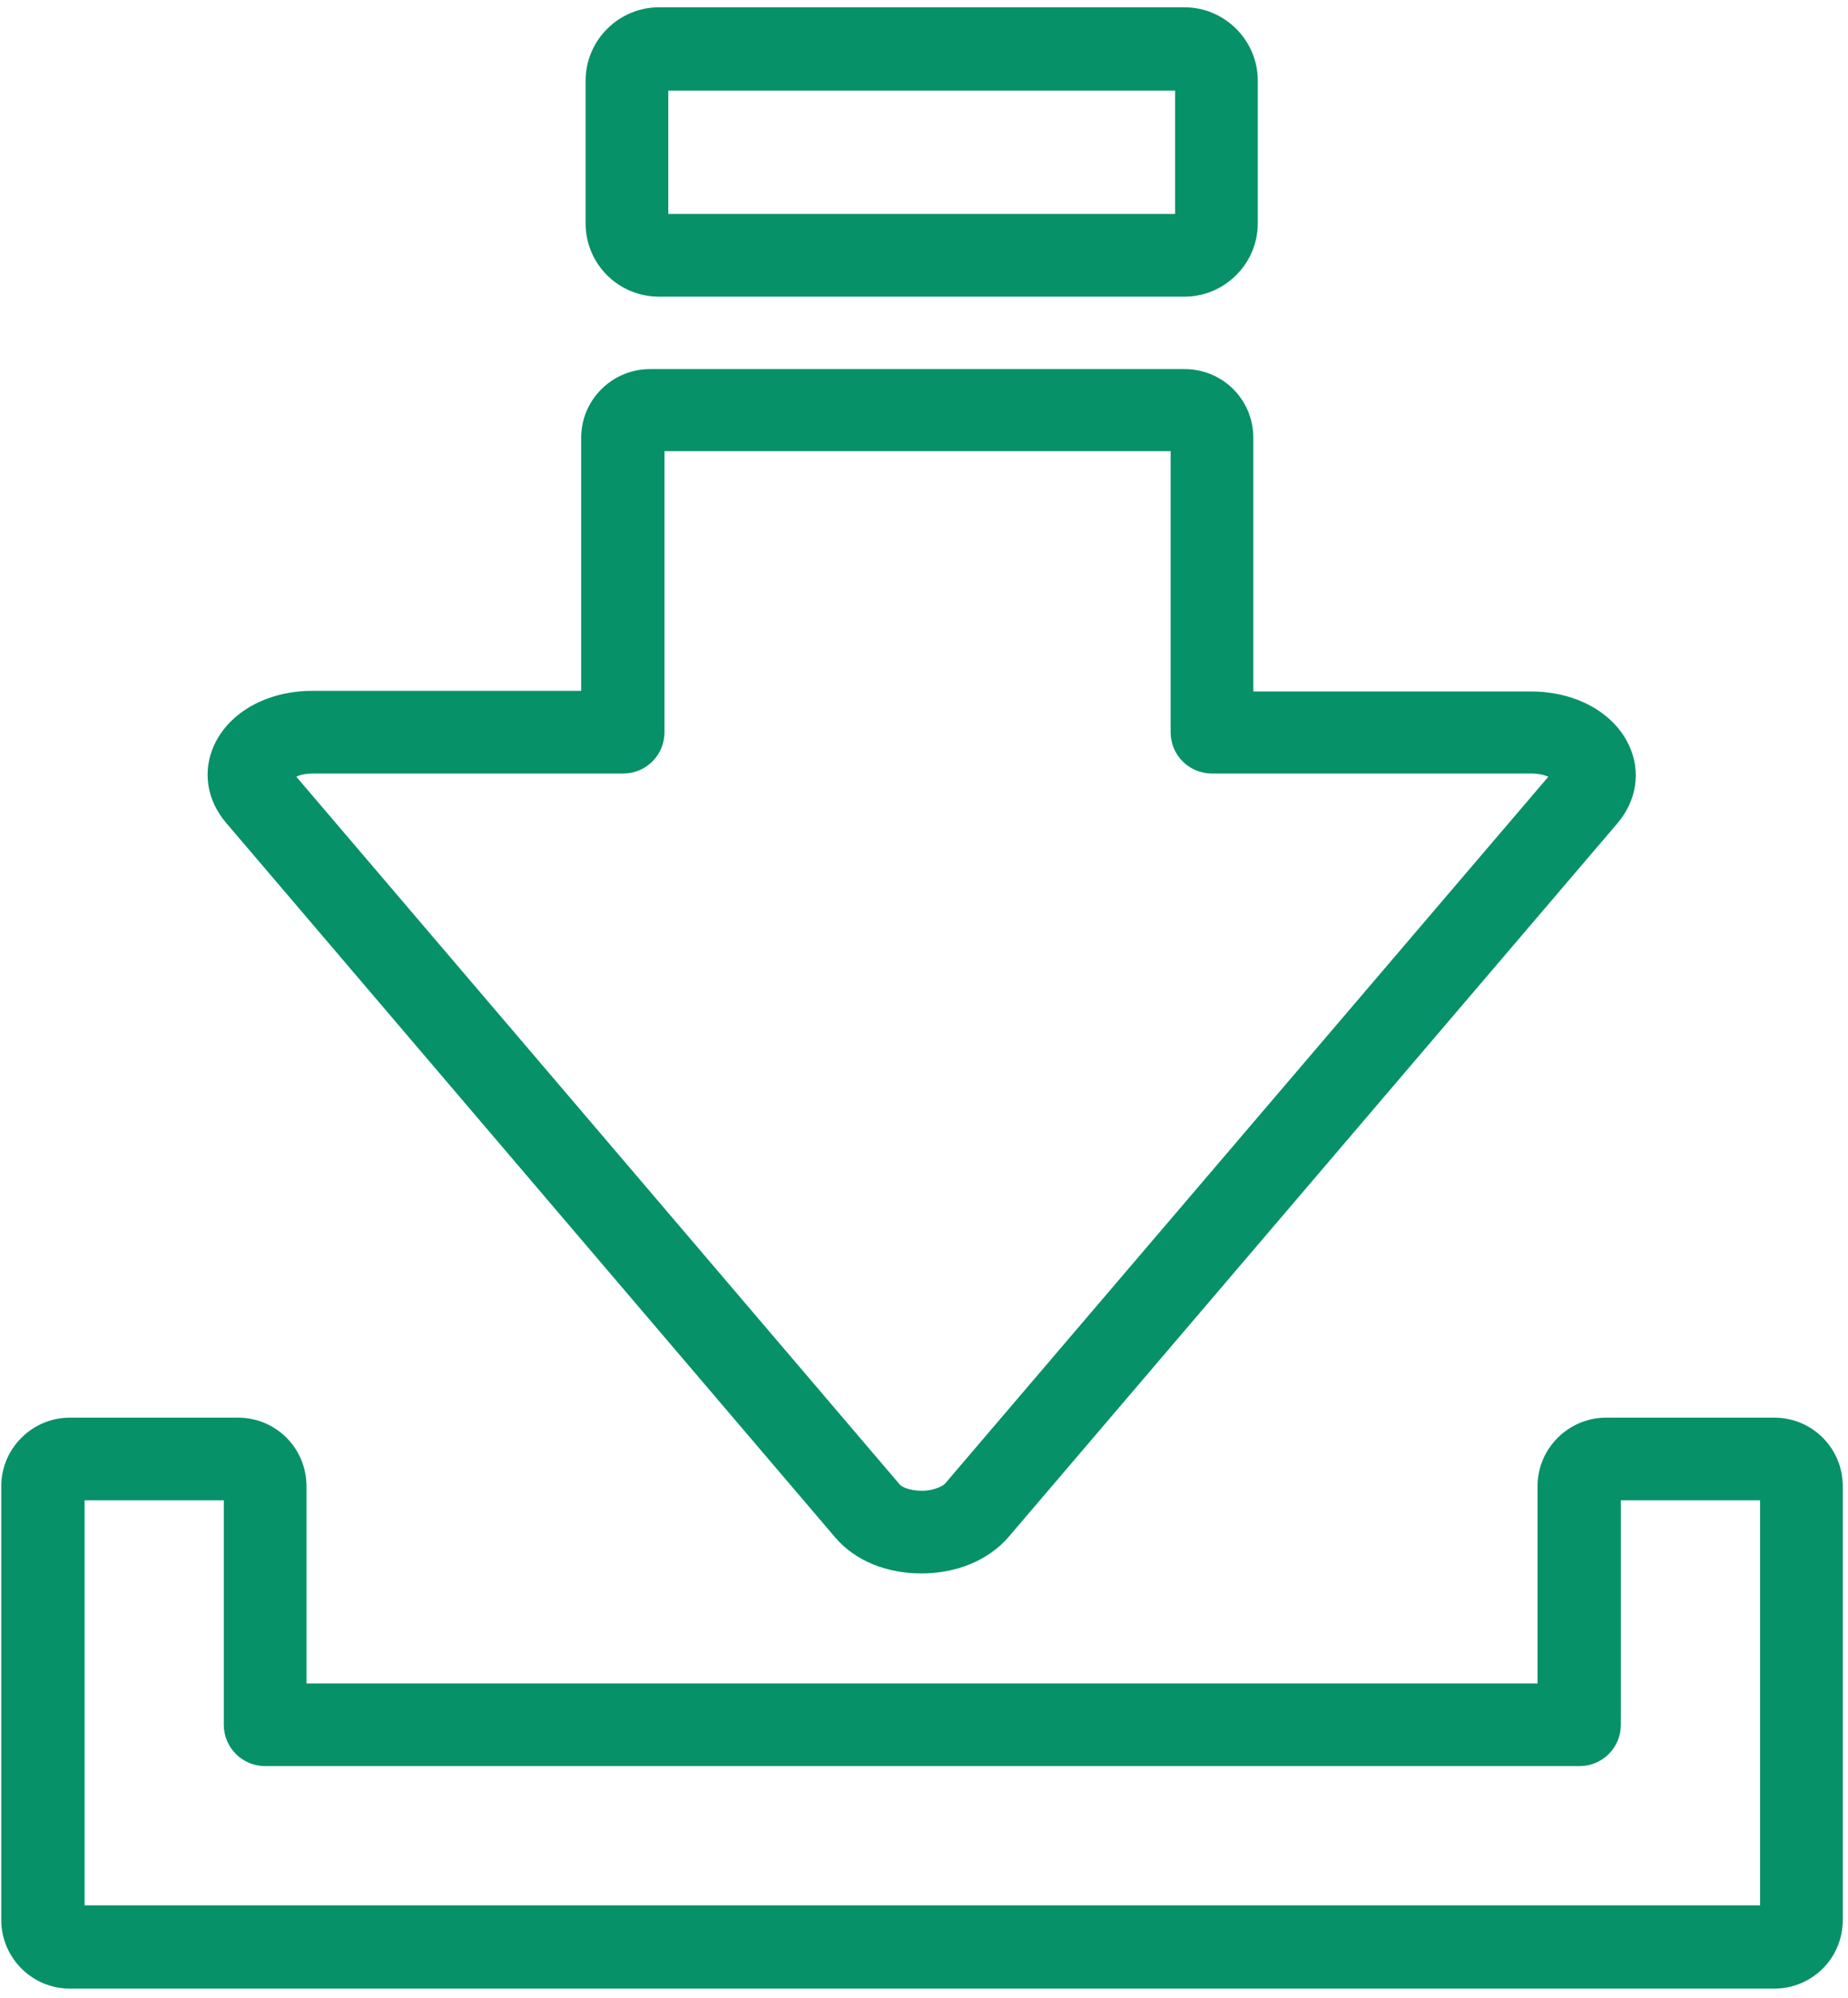 <svg width="148" height="160" viewBox="0 0 148 160" fill="none" xmlns="http://www.w3.org/2000/svg">
<path d="M0.101 119.037V153.767C0.101 156.772 2.545 159.267 5.6 159.267H142.081C145.136 159.267 147.581 156.823 147.581 153.767V119.037C147.581 115.981 145.136 113.537 142.081 113.537H128.636C125.632 113.537 123.136 115.981 123.136 119.037V134.824H24.545V119.037C24.545 115.981 22.1 113.537 19.045 113.537H5.6C2.596 113.537 0.101 115.981 0.101 119.037ZM6.772 120.157H17.924V138.134C17.924 139.967 19.401 141.444 21.235 141.444H126.498C128.331 141.444 129.808 139.967 129.808 138.134V120.157H140.96V152.596H6.772V120.157V120.157Z" fill="#069169"/>
<path d="M52.758 23.757H94.873C98.082 23.757 100.73 21.109 100.73 17.901V6.442C100.73 3.234 98.082 0.586 94.873 0.586H52.758C49.55 0.586 46.901 3.234 46.901 6.442V17.901C46.901 21.16 49.55 23.757 52.758 23.757ZM53.522 7.257H94.109V17.137H53.522V7.257Z" fill="#069169"/>
<path d="M46.544 55.33H25.003C21.438 55.33 18.383 57.011 17.16 59.659C16.193 61.747 16.549 64.09 18.128 65.923L42.521 94.543L66.915 123.162C68.493 124.995 70.989 126.014 73.79 126.014C76.641 126.014 79.137 124.945 80.715 123.162L129.502 65.974C131.081 64.141 131.437 61.798 130.47 59.71C129.247 57.062 126.192 55.381 122.627 55.381H100.373V35.062C100.373 32.007 97.928 29.562 94.873 29.562H52.044C49.04 29.562 46.544 32.007 46.544 35.062V55.33ZM49.906 61.951C51.739 61.951 53.216 60.474 53.216 58.641V36.132H93.752V58.641C93.752 60.474 95.229 61.951 97.062 61.951H122.627C123.187 61.951 123.646 62.053 124.002 62.205L75.674 118.834C75.47 119.037 74.757 119.394 73.841 119.394C72.873 119.394 72.16 119.088 72.007 118.834L47.614 90.214L23.73 62.205C24.035 62.053 24.494 61.951 25.105 61.951H49.906Z" fill="#069169"/>
</svg>
